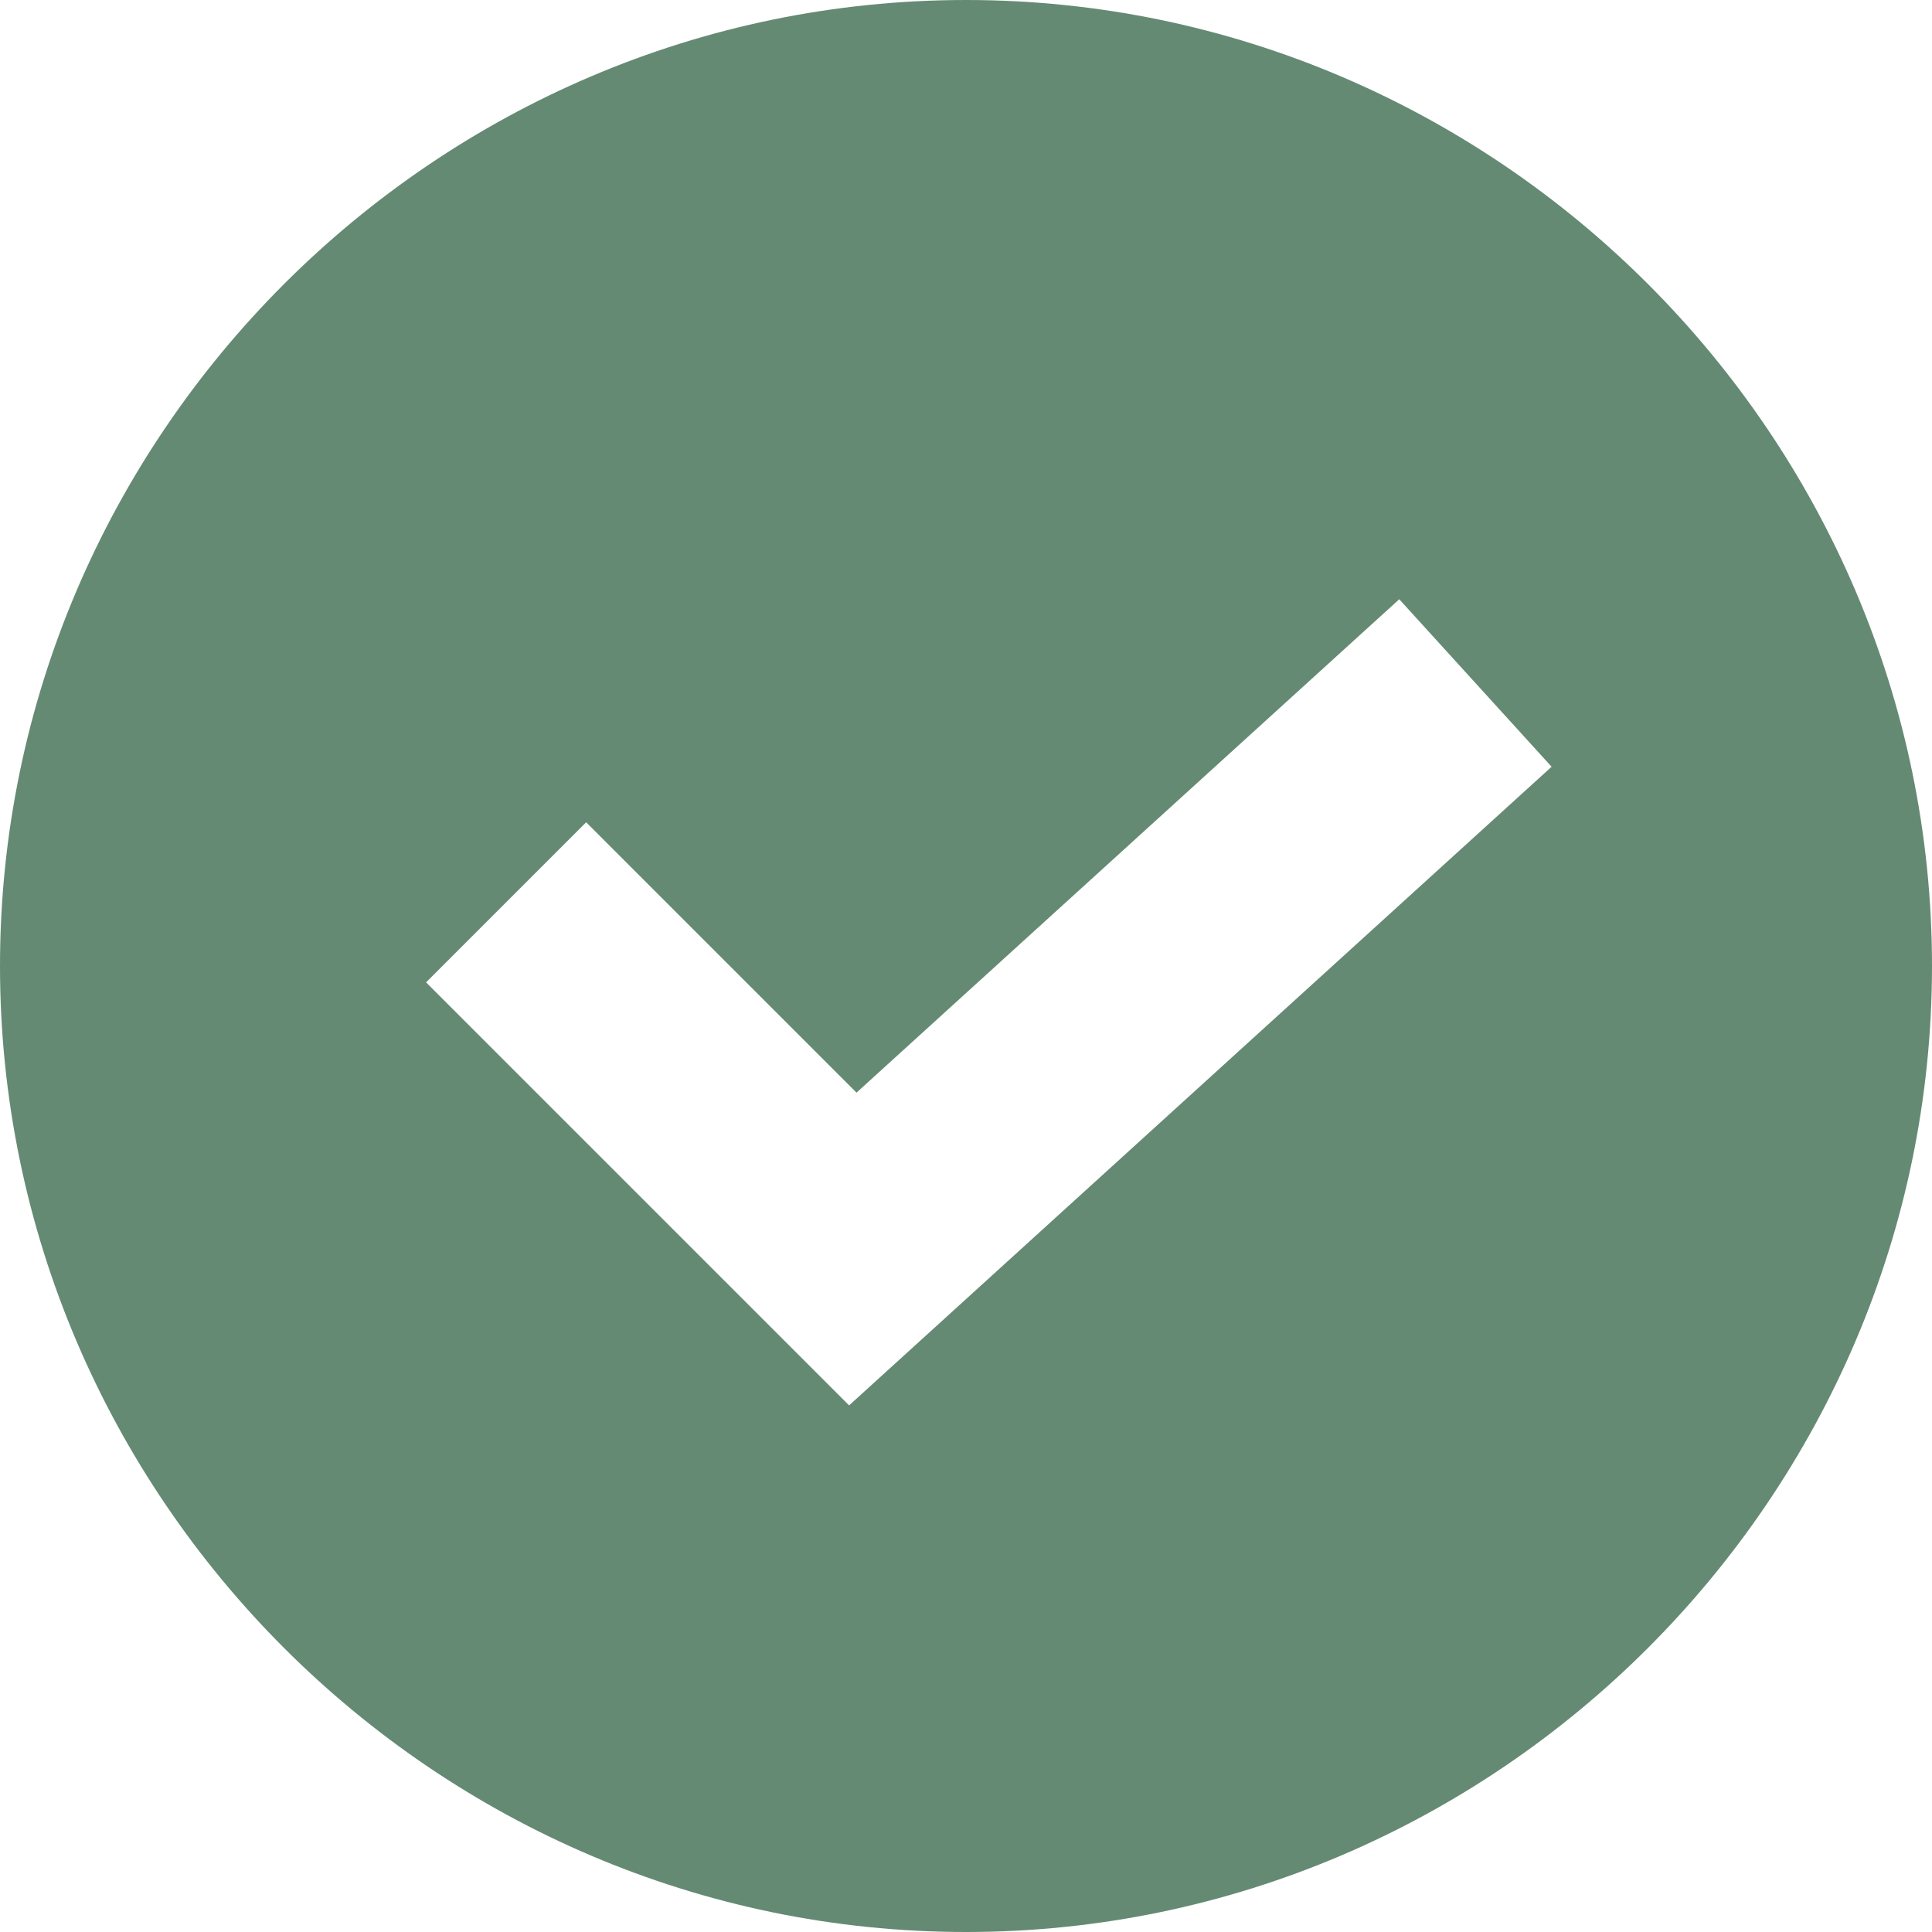 <?xml version="1.0" encoding="UTF-8"?> <svg xmlns="http://www.w3.org/2000/svg" viewBox="6093 5009 200 200" data-guides="{&quot;vertical&quot;:[],&quot;horizontal&quot;:[]}"><path fill="#658a73" stroke="none" fill-opacity="1" stroke-width="1" stroke-opacity="1" font-size-adjust="none" id="tSvg17a11f54cf7" title="Path 1" d="M 6193 5009 C 6138.074 5009 6093 5054.074 6093 5109C 6093 5163.926 6138.074 5209 6193 5209C 6247.926 5209 6293 5163.926 6293 5109C 6293 5054.074 6247.926 5009 6193 5009ZM 6180.898 5154.485 C 6166.301 5139.888 6151.704 5125.291 6137.107 5110.694C 6142.631 5105.17 6148.155 5099.647 6153.678 5094.123C 6163.007 5103.452 6172.336 5112.781 6181.665 5122.11C 6200.393 5105.085 6219.121 5088.06 6237.85 5071.035C 6243.106 5076.814 6248.363 5082.593 6253.62 5088.373C 6229.379 5110.41 6205.139 5132.447 6180.898 5154.485Z"></path><defs></defs></svg> 